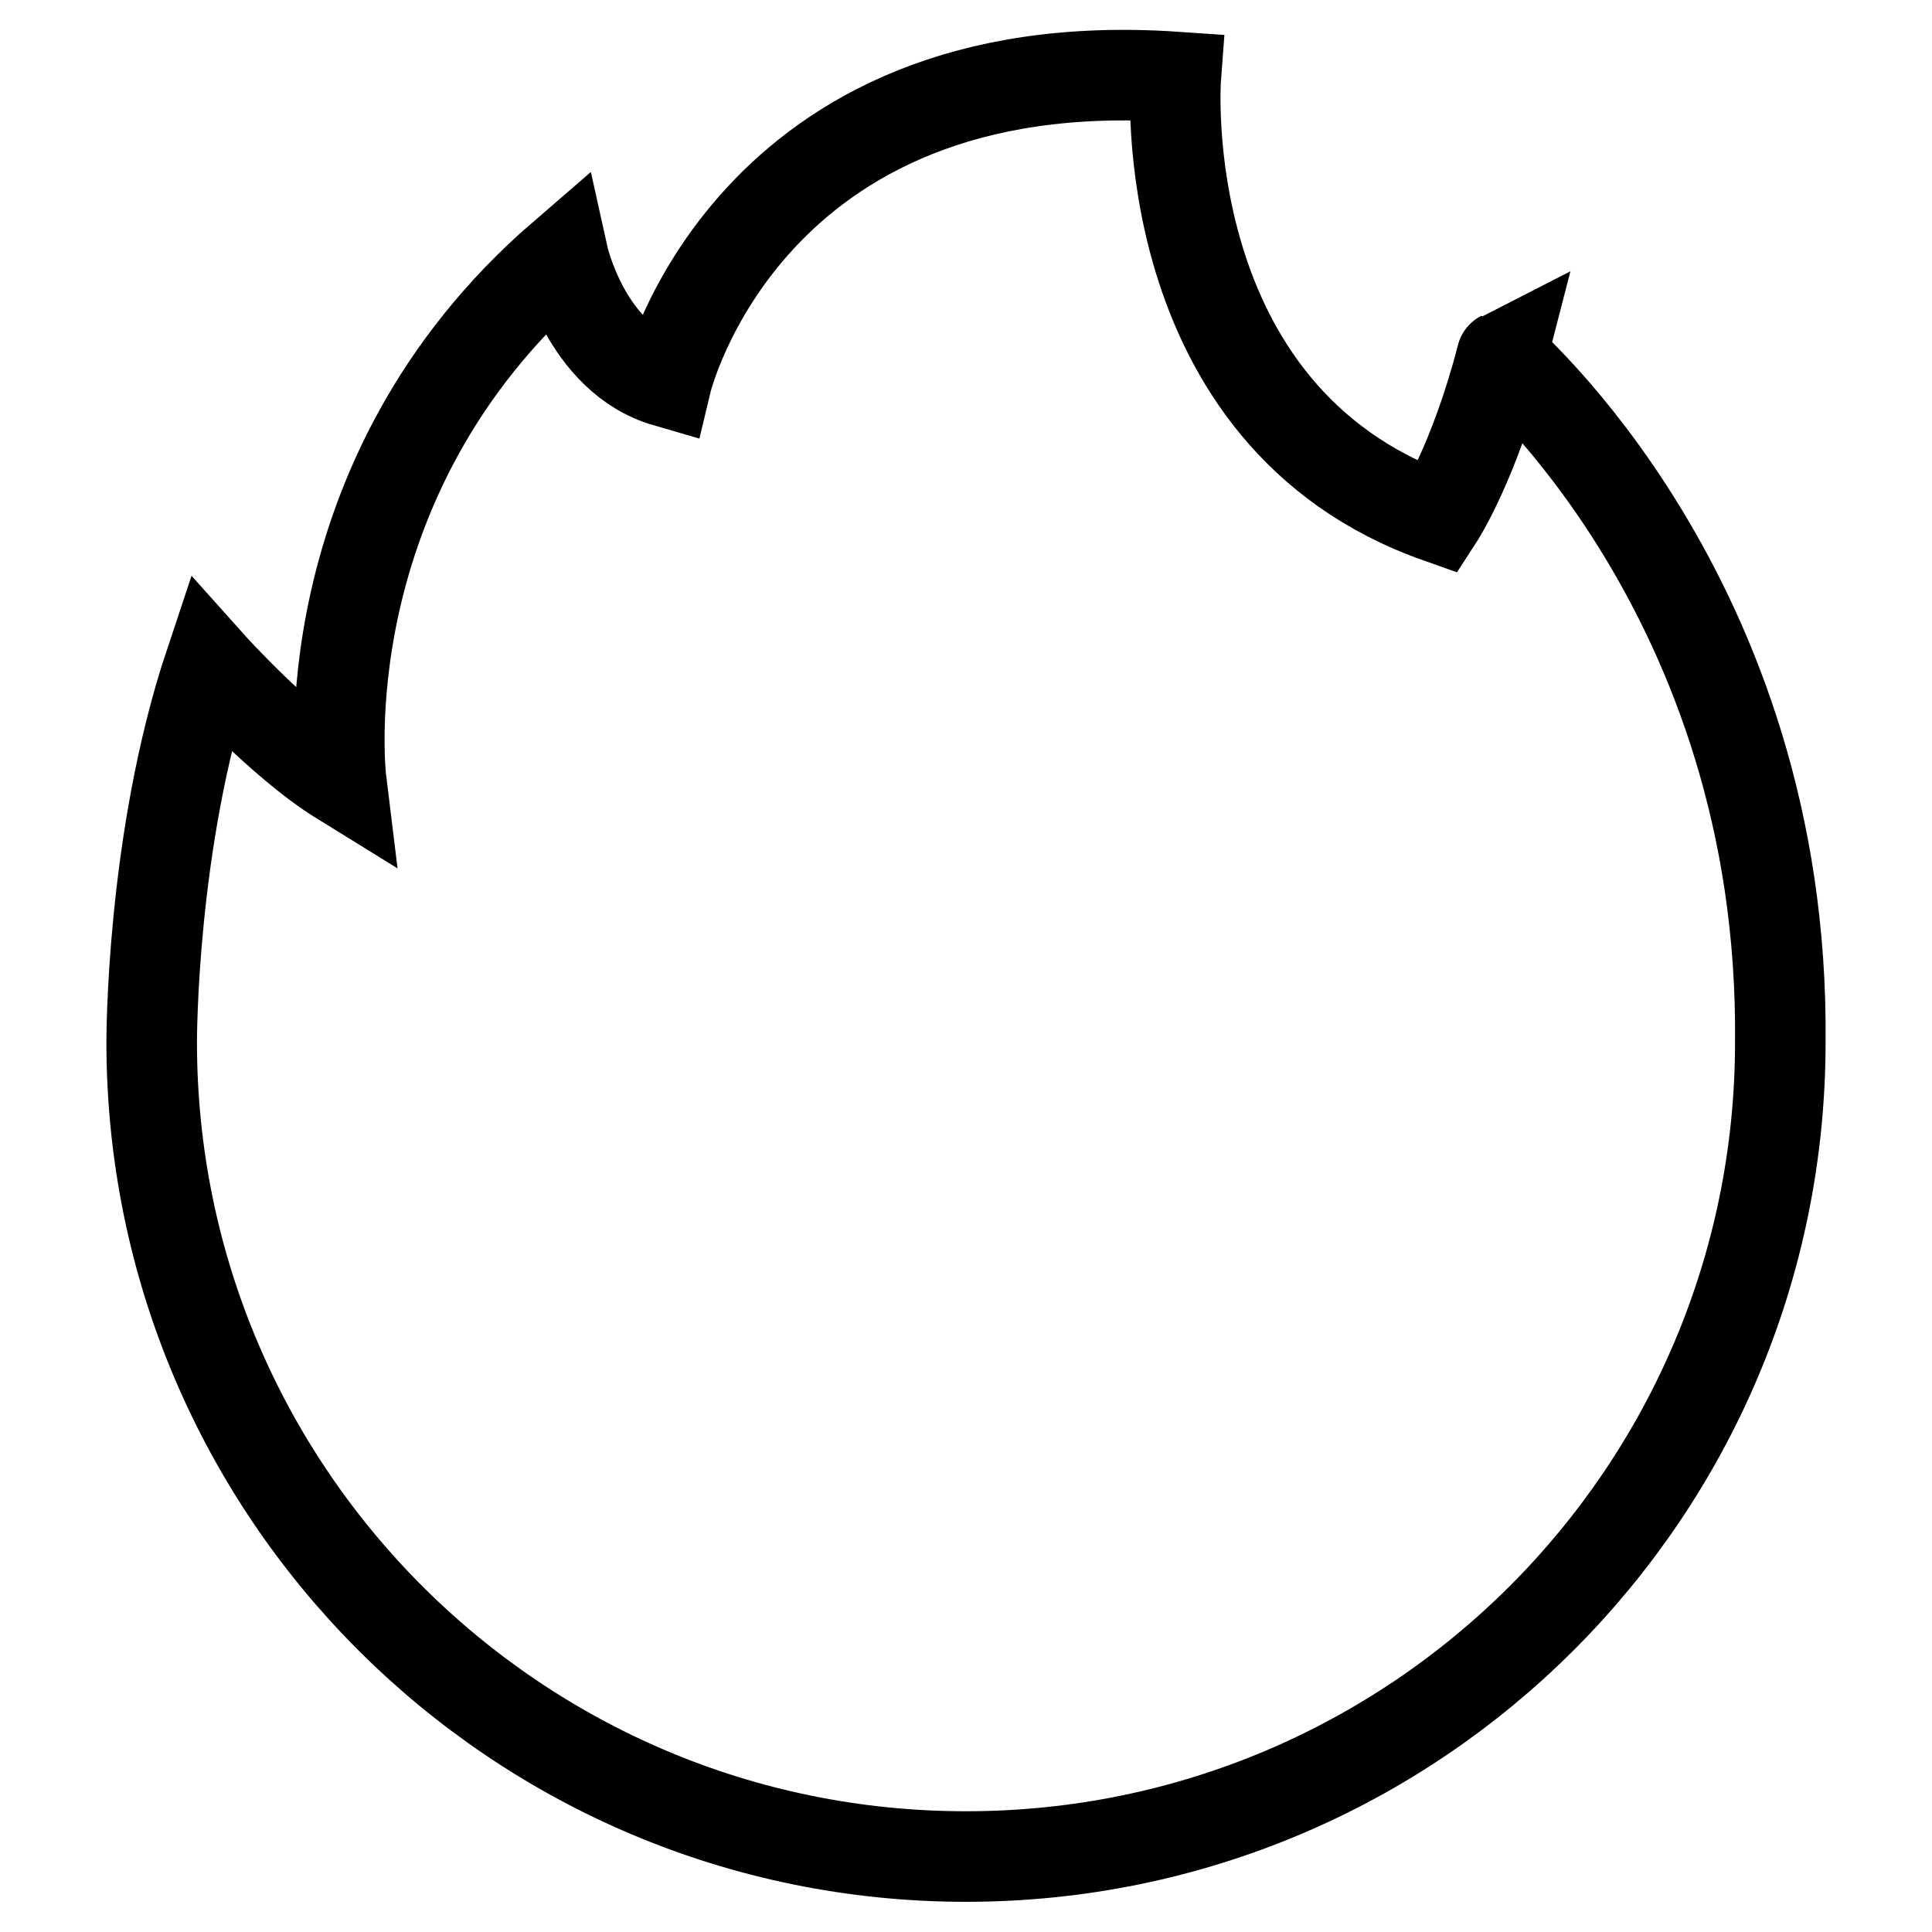 <?xml version="1.0" encoding="utf-8"?>
<!-- Svg Vector Icons : http://www.onlinewebfonts.com/icon -->
<!DOCTYPE svg PUBLIC "-//W3C//DTD SVG 1.1//EN" "http://www.w3.org/Graphics/SVG/1.1/DTD/svg11.dtd">
<svg version="1.1" xmlns="http://www.w3.org/2000/svg" xmlns:xlink="http://www.w3.org/1999/xlink" x="0px" y="0px" viewBox="0 0 256 256" enable-background="new 0 0 256 256" xml:space="preserve">
<g> <path stroke-width="12" fill-opacity="0" stroke="#000000"  d="M235.9,138.1c0,59.6-48.3,107.9-107.9,107.9c-59.6,0-107.9-48.3-107.9-107.9c0,0,0,0,0,0 s-0.1-26.7,7.7-50.1c0,0,9.3,10.4,17.4,15.4c0,0-4.9-39.9,29.4-69.5c0,0,3,13.6,13.7,16.7c0,0,10.6-44.3,67.5-40.4 c0,0-3.4,44.9,34.8,58.4c0,0,4.8-7.4,8.4-21.4C198.8,47.3,236.5,78.8,235.9,138.1z"/></g>
</svg>
